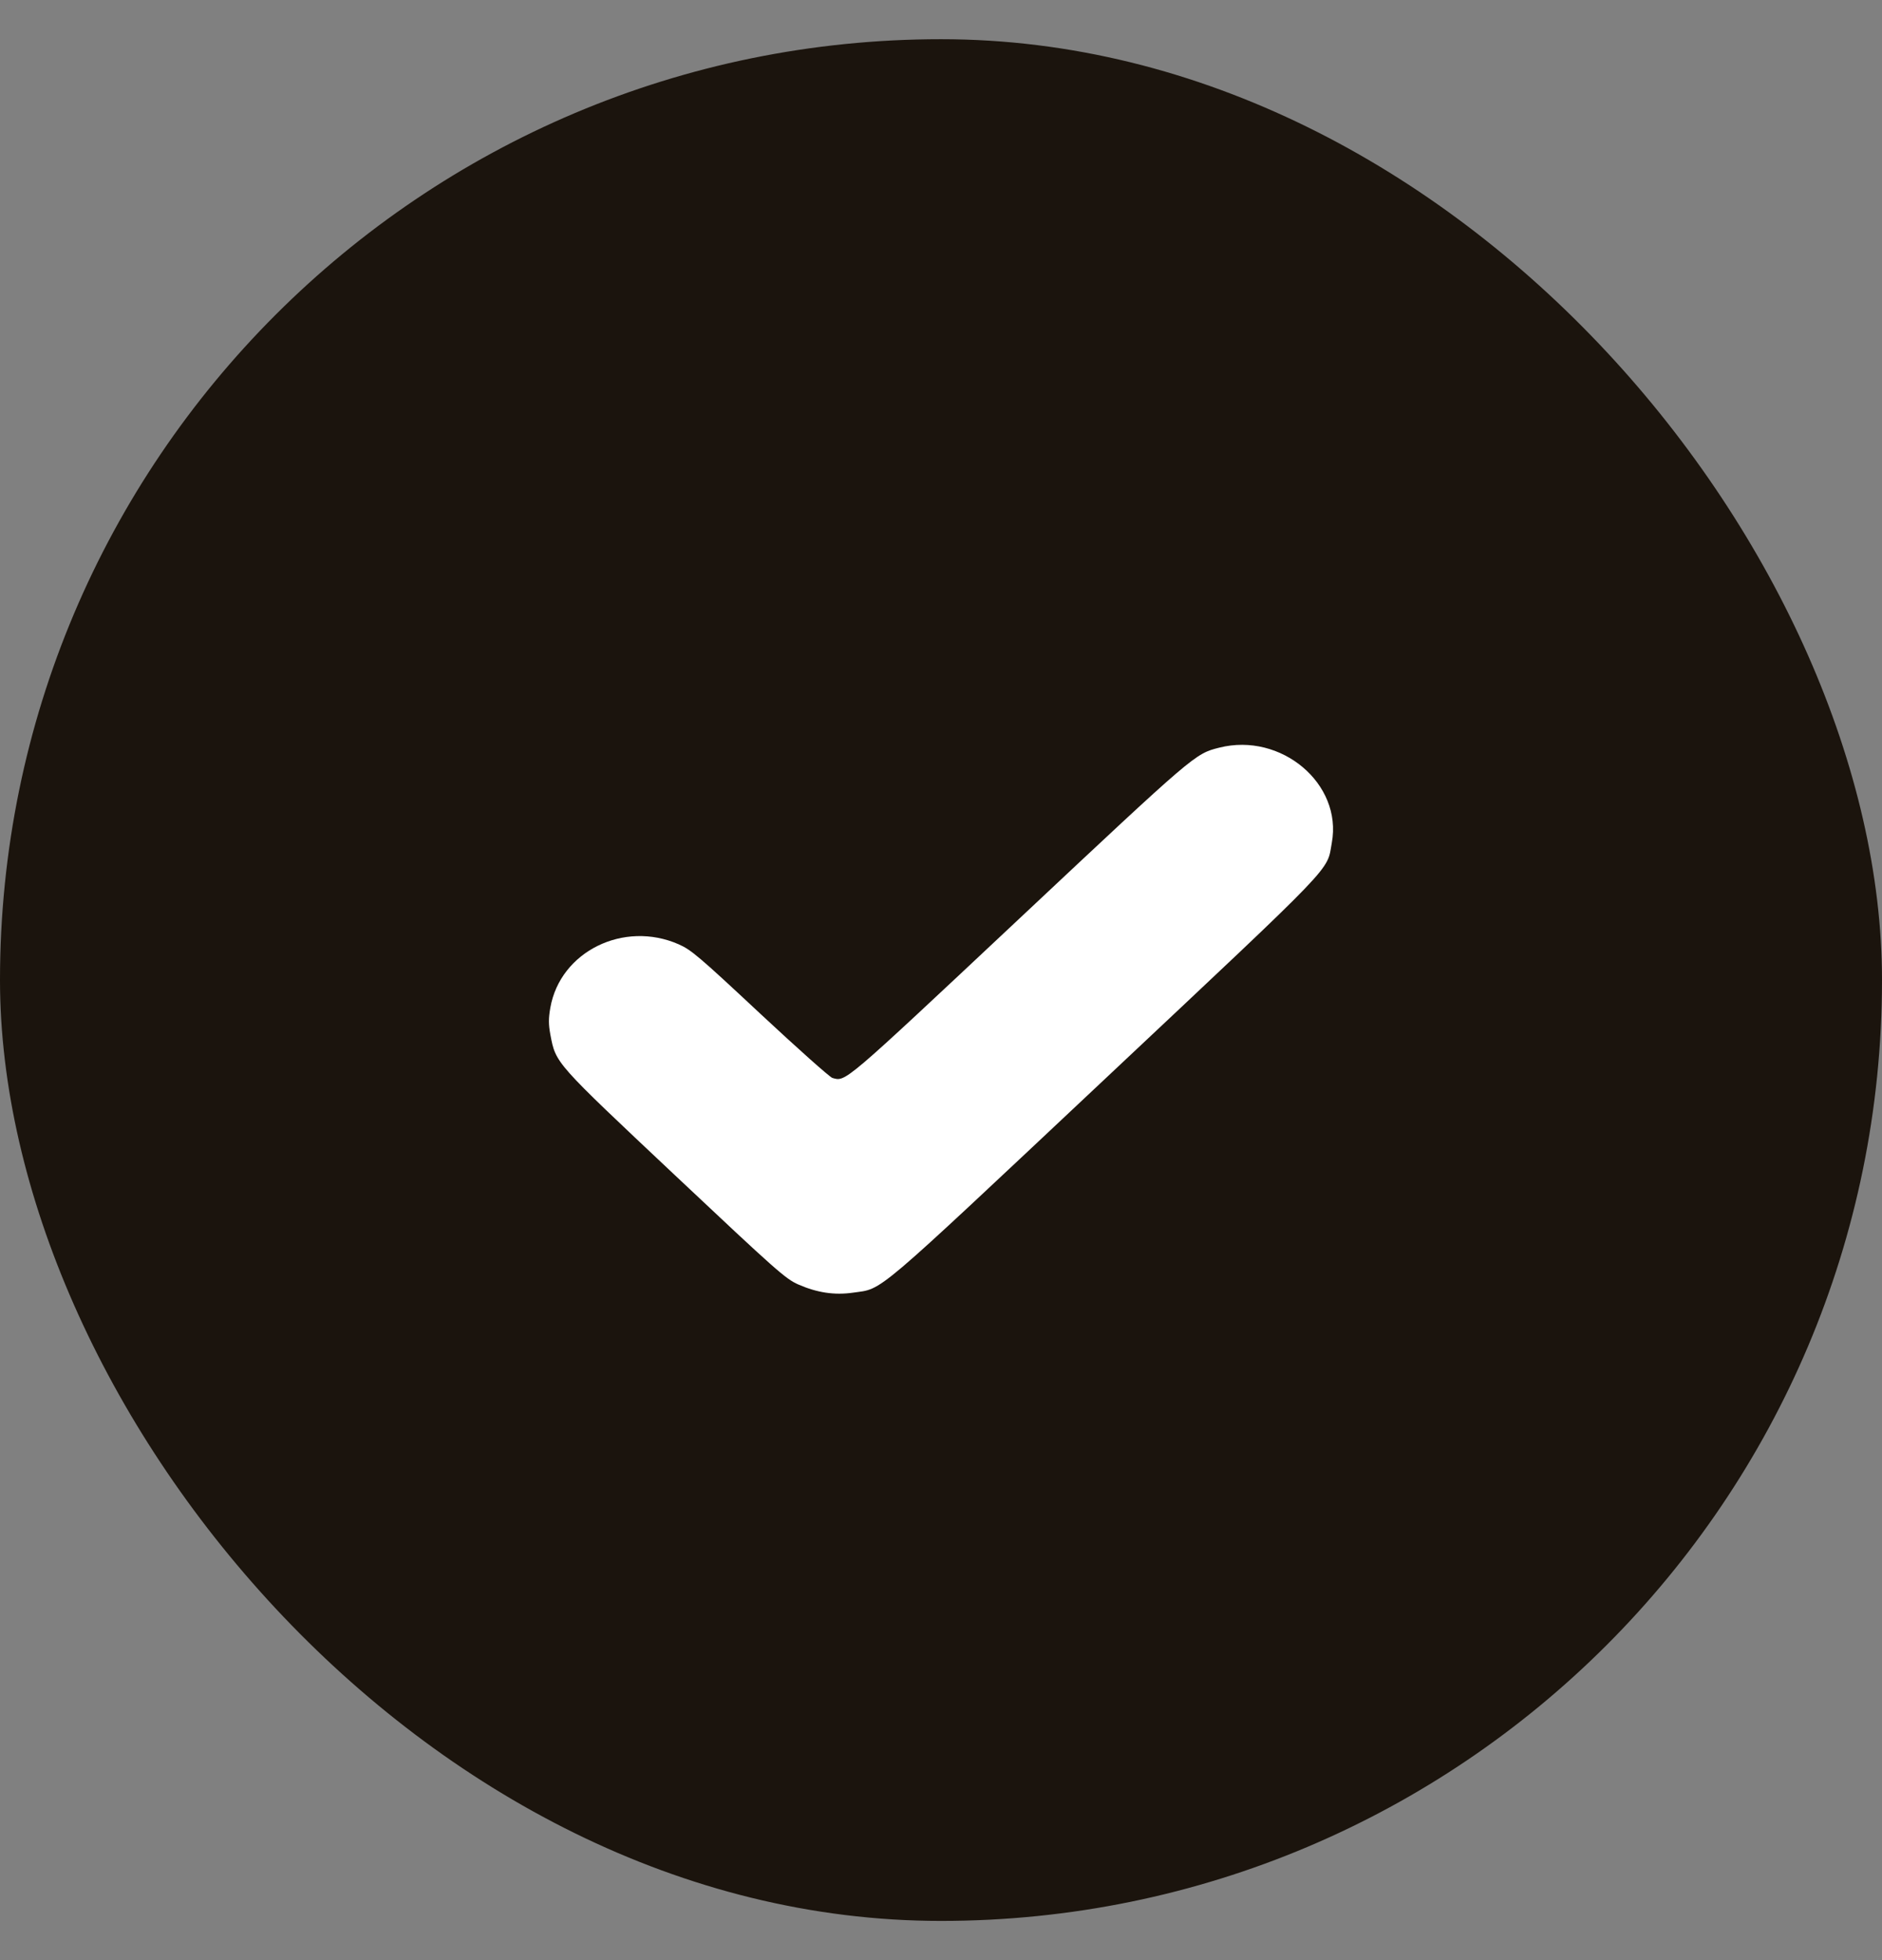 <svg width="24" height="25" viewBox="0 0 24 25" fill="none" xmlns="http://www.w3.org/2000/svg">
<rect x="0" y="0" width="24" height="25" fill="#808080" stroke="none"/>
<rect y="0.5" width="24" height="24" rx="12" fill="#1B140D"/>
<path fill-rule="evenodd" clip-rule="evenodd" d="M15.548 9.536C15.238 9.614 15.241 9.612 12.995 11.72C10.735 13.841 10.787 13.797 10.614 13.748C10.581 13.738 10.166 13.368 9.692 12.926C8.914 12.199 8.814 12.114 8.655 12.044C7.954 11.736 7.144 12.136 7.018 12.853C6.994 12.989 6.994 13.065 7.019 13.199C7.089 13.564 7.072 13.544 8.608 14.99C9.906 16.212 10.018 16.311 10.181 16.383C10.422 16.488 10.642 16.521 10.879 16.487C11.269 16.43 11.093 16.579 14.088 13.764C17.086 10.945 16.916 11.122 16.984 10.748C17.121 9.997 16.338 9.336 15.548 9.536Z" fill="white"/>
</svg>
